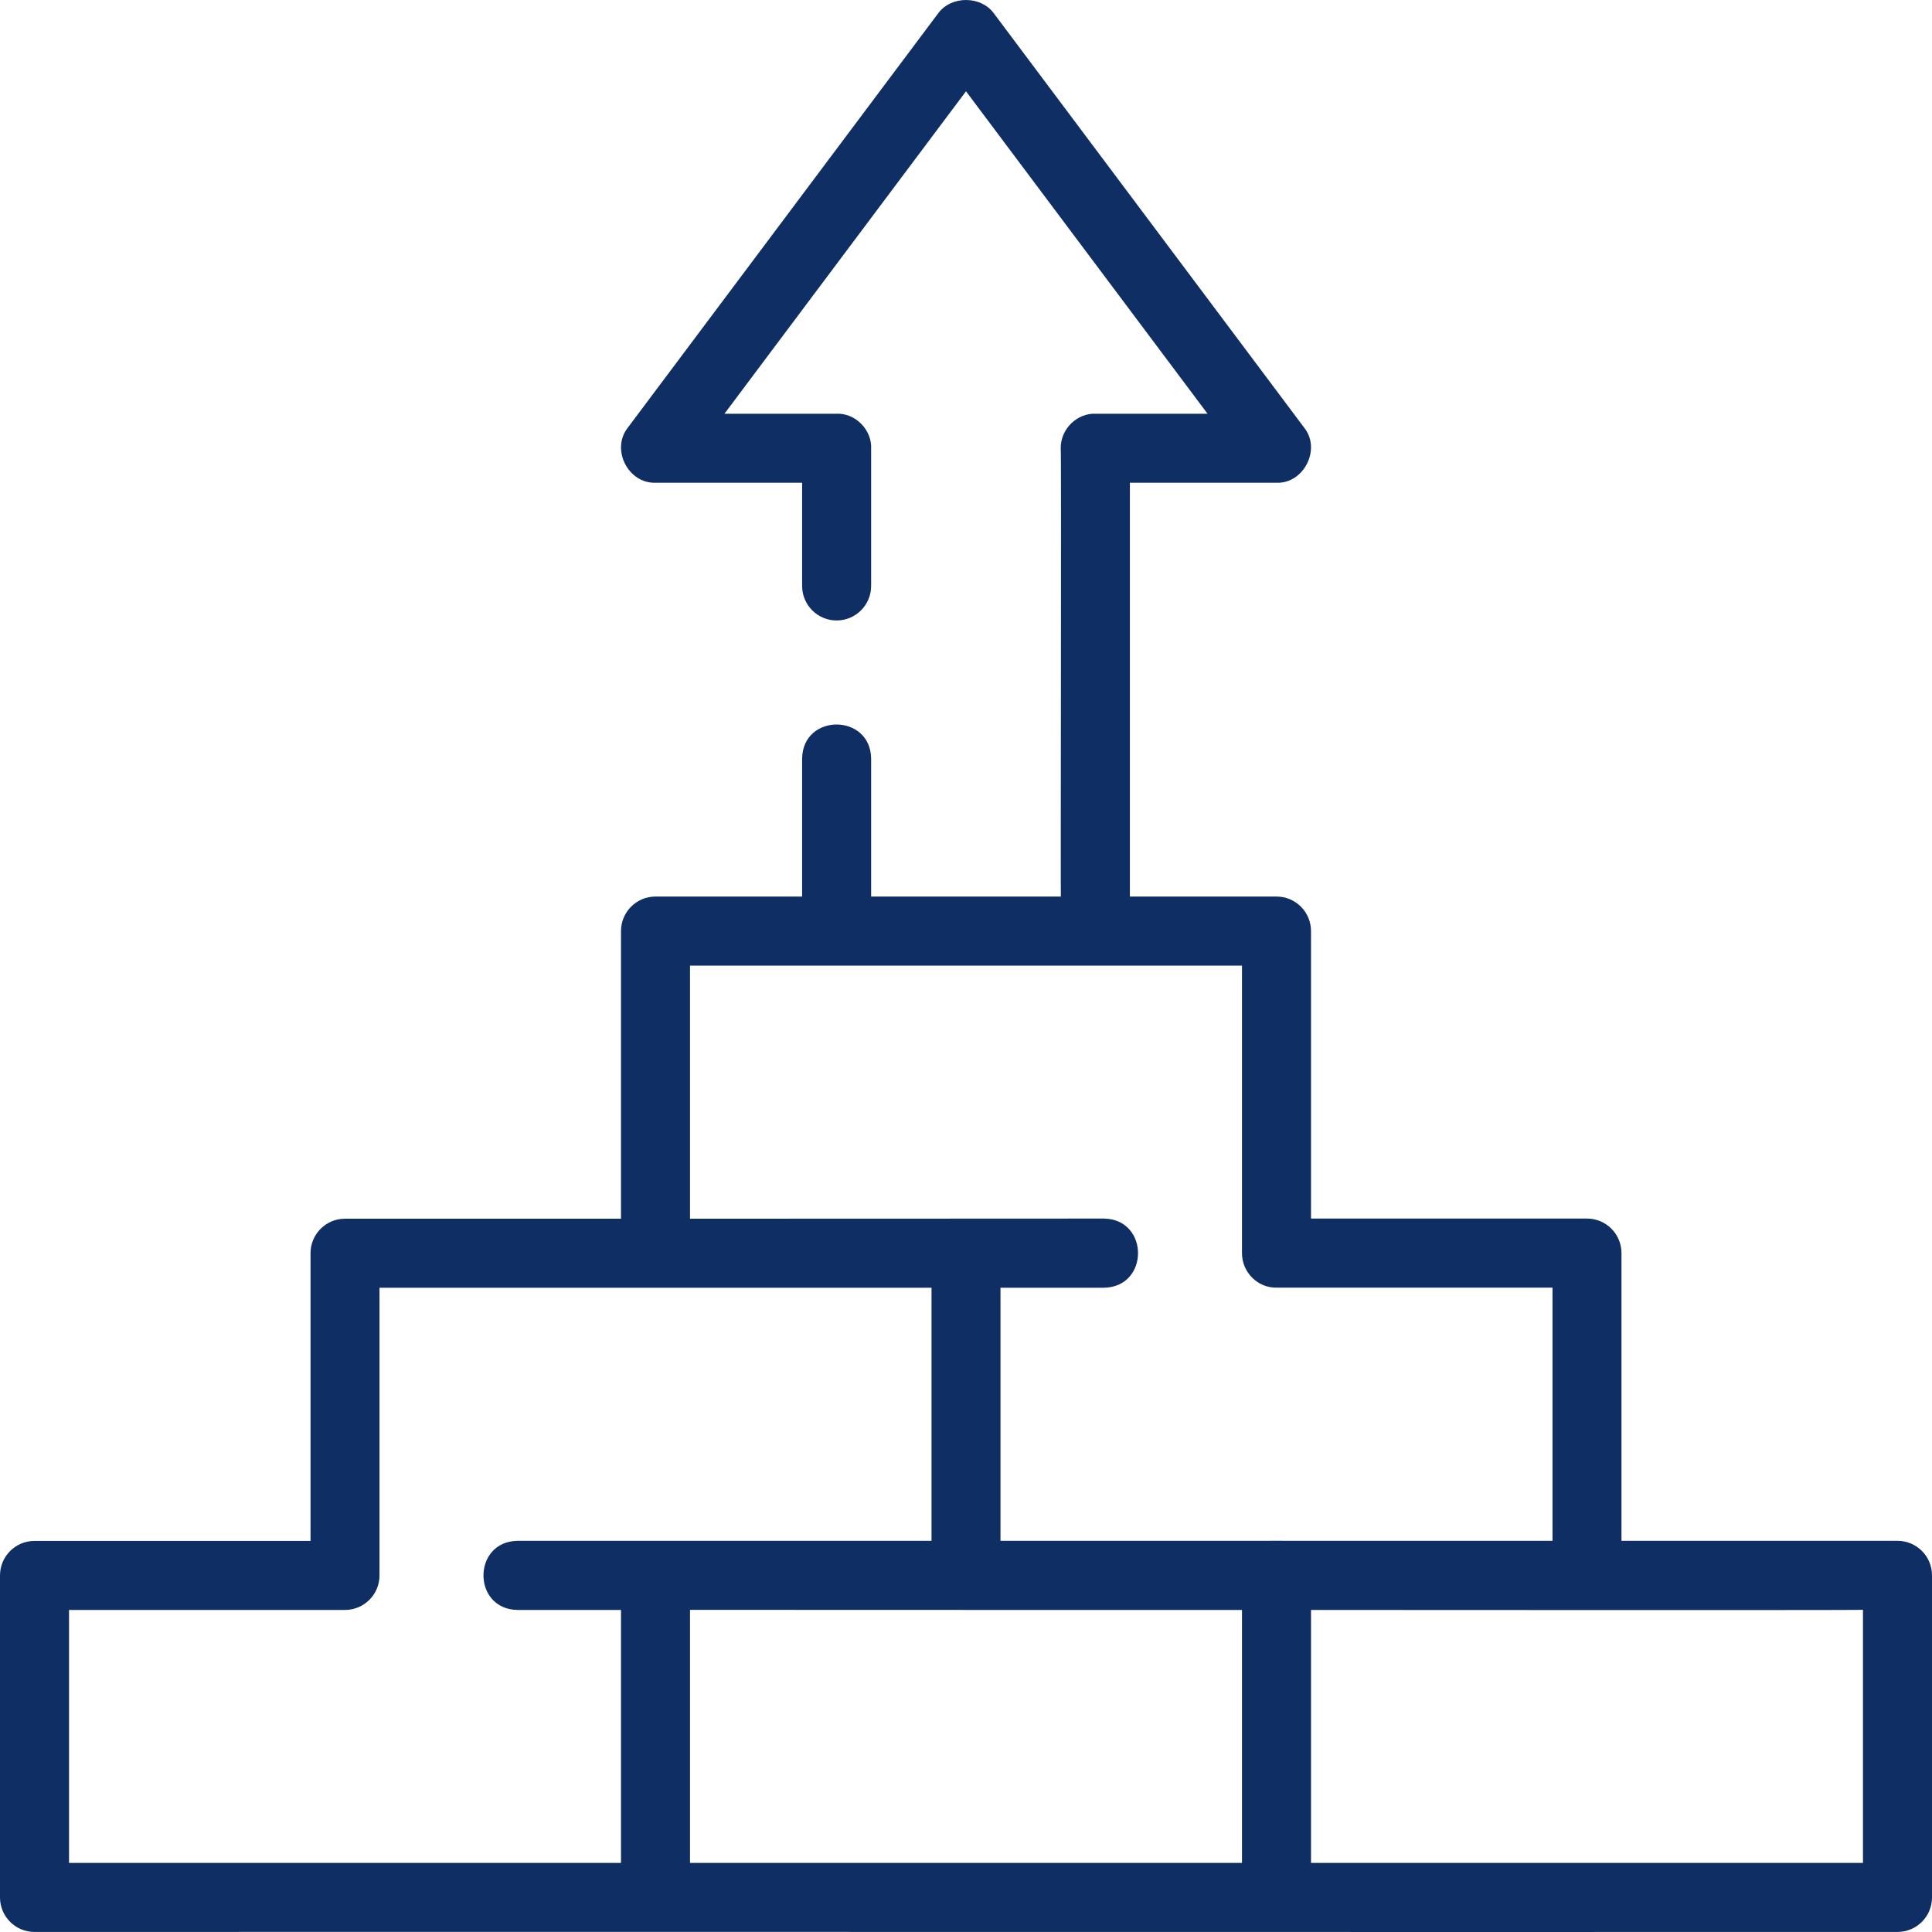 <?xml version="1.0" encoding="UTF-8"?>
<svg xmlns="http://www.w3.org/2000/svg" width="40" height="40" viewBox="0 0 40 40" fill="none">
  <path d="M0.714 39.999C12.169 39.995 27.832 40.002 39.286 39.999C39.68 39.999 40 39.679 40 39.285V32.615C40 32.221 39.68 31.901 39.286 31.901H33.571V25.944C33.571 25.549 33.252 25.229 32.857 25.229H27.143V19.277C27.143 18.882 26.823 18.562 26.429 18.562H23.393V9.995H26.429C26.997 10.015 27.358 9.296 27 8.852C27 8.852 20.572 0.27 20.572 0.27C20.302 -0.09 19.698 -0.09 19.428 0.27L13 8.852C12.644 9.299 13 10.012 13.572 9.995C13.571 9.995 16.607 9.995 16.607 9.995V12.131C16.607 12.526 16.927 12.846 17.321 12.846C17.716 12.846 18.036 12.526 18.036 12.131V9.298C18.058 8.904 17.711 8.542 17.304 8.566H14.999L20 1.89L25.001 8.566H22.696C22.305 8.545 21.958 8.876 21.961 9.28C21.977 9.272 21.956 18.561 21.964 18.562C21.964 18.562 18.036 18.562 18.036 18.562V15.704C18.021 14.767 16.622 14.764 16.607 15.704C16.607 15.704 16.607 18.562 16.607 18.562H13.571C13.177 18.562 12.857 18.882 12.857 19.277V25.232H7.143C6.748 25.232 6.429 25.552 6.429 25.946V31.903H0.714C0.32 31.903 0 32.223 0 32.618V39.285C0 39.679 0.32 39.999 0.714 39.999ZM14.286 33.33C14.298 33.332 25.714 33.332 25.714 33.332V38.57H14.286V33.33ZM38.571 38.57H27.143V33.332C27.143 33.332 38.558 33.339 38.571 33.33L38.571 38.57ZM14.286 19.992H25.714V25.946C25.713 26.342 26.044 26.673 26.441 26.659H32.143V31.901C29.293 31.898 23.563 31.902 20.714 31.901C20.714 31.901 20.714 26.661 20.714 26.661H22.857C23.797 26.645 23.796 25.245 22.857 25.229C21.027 25.229 16.174 25.233 14.286 25.232V19.992ZM1.429 33.332H7.143C7.537 33.332 7.857 33.012 7.857 32.618C7.855 32.616 7.859 26.663 7.857 26.661C10.704 26.663 16.439 26.659 19.286 26.661C19.286 26.661 19.286 31.901 19.286 31.901H10.714C9.775 31.917 9.775 33.317 10.714 33.332C10.714 33.332 12.857 33.332 12.857 33.332V38.57H1.429V33.332Z" fill="#0F2E64"></path>
</svg>
